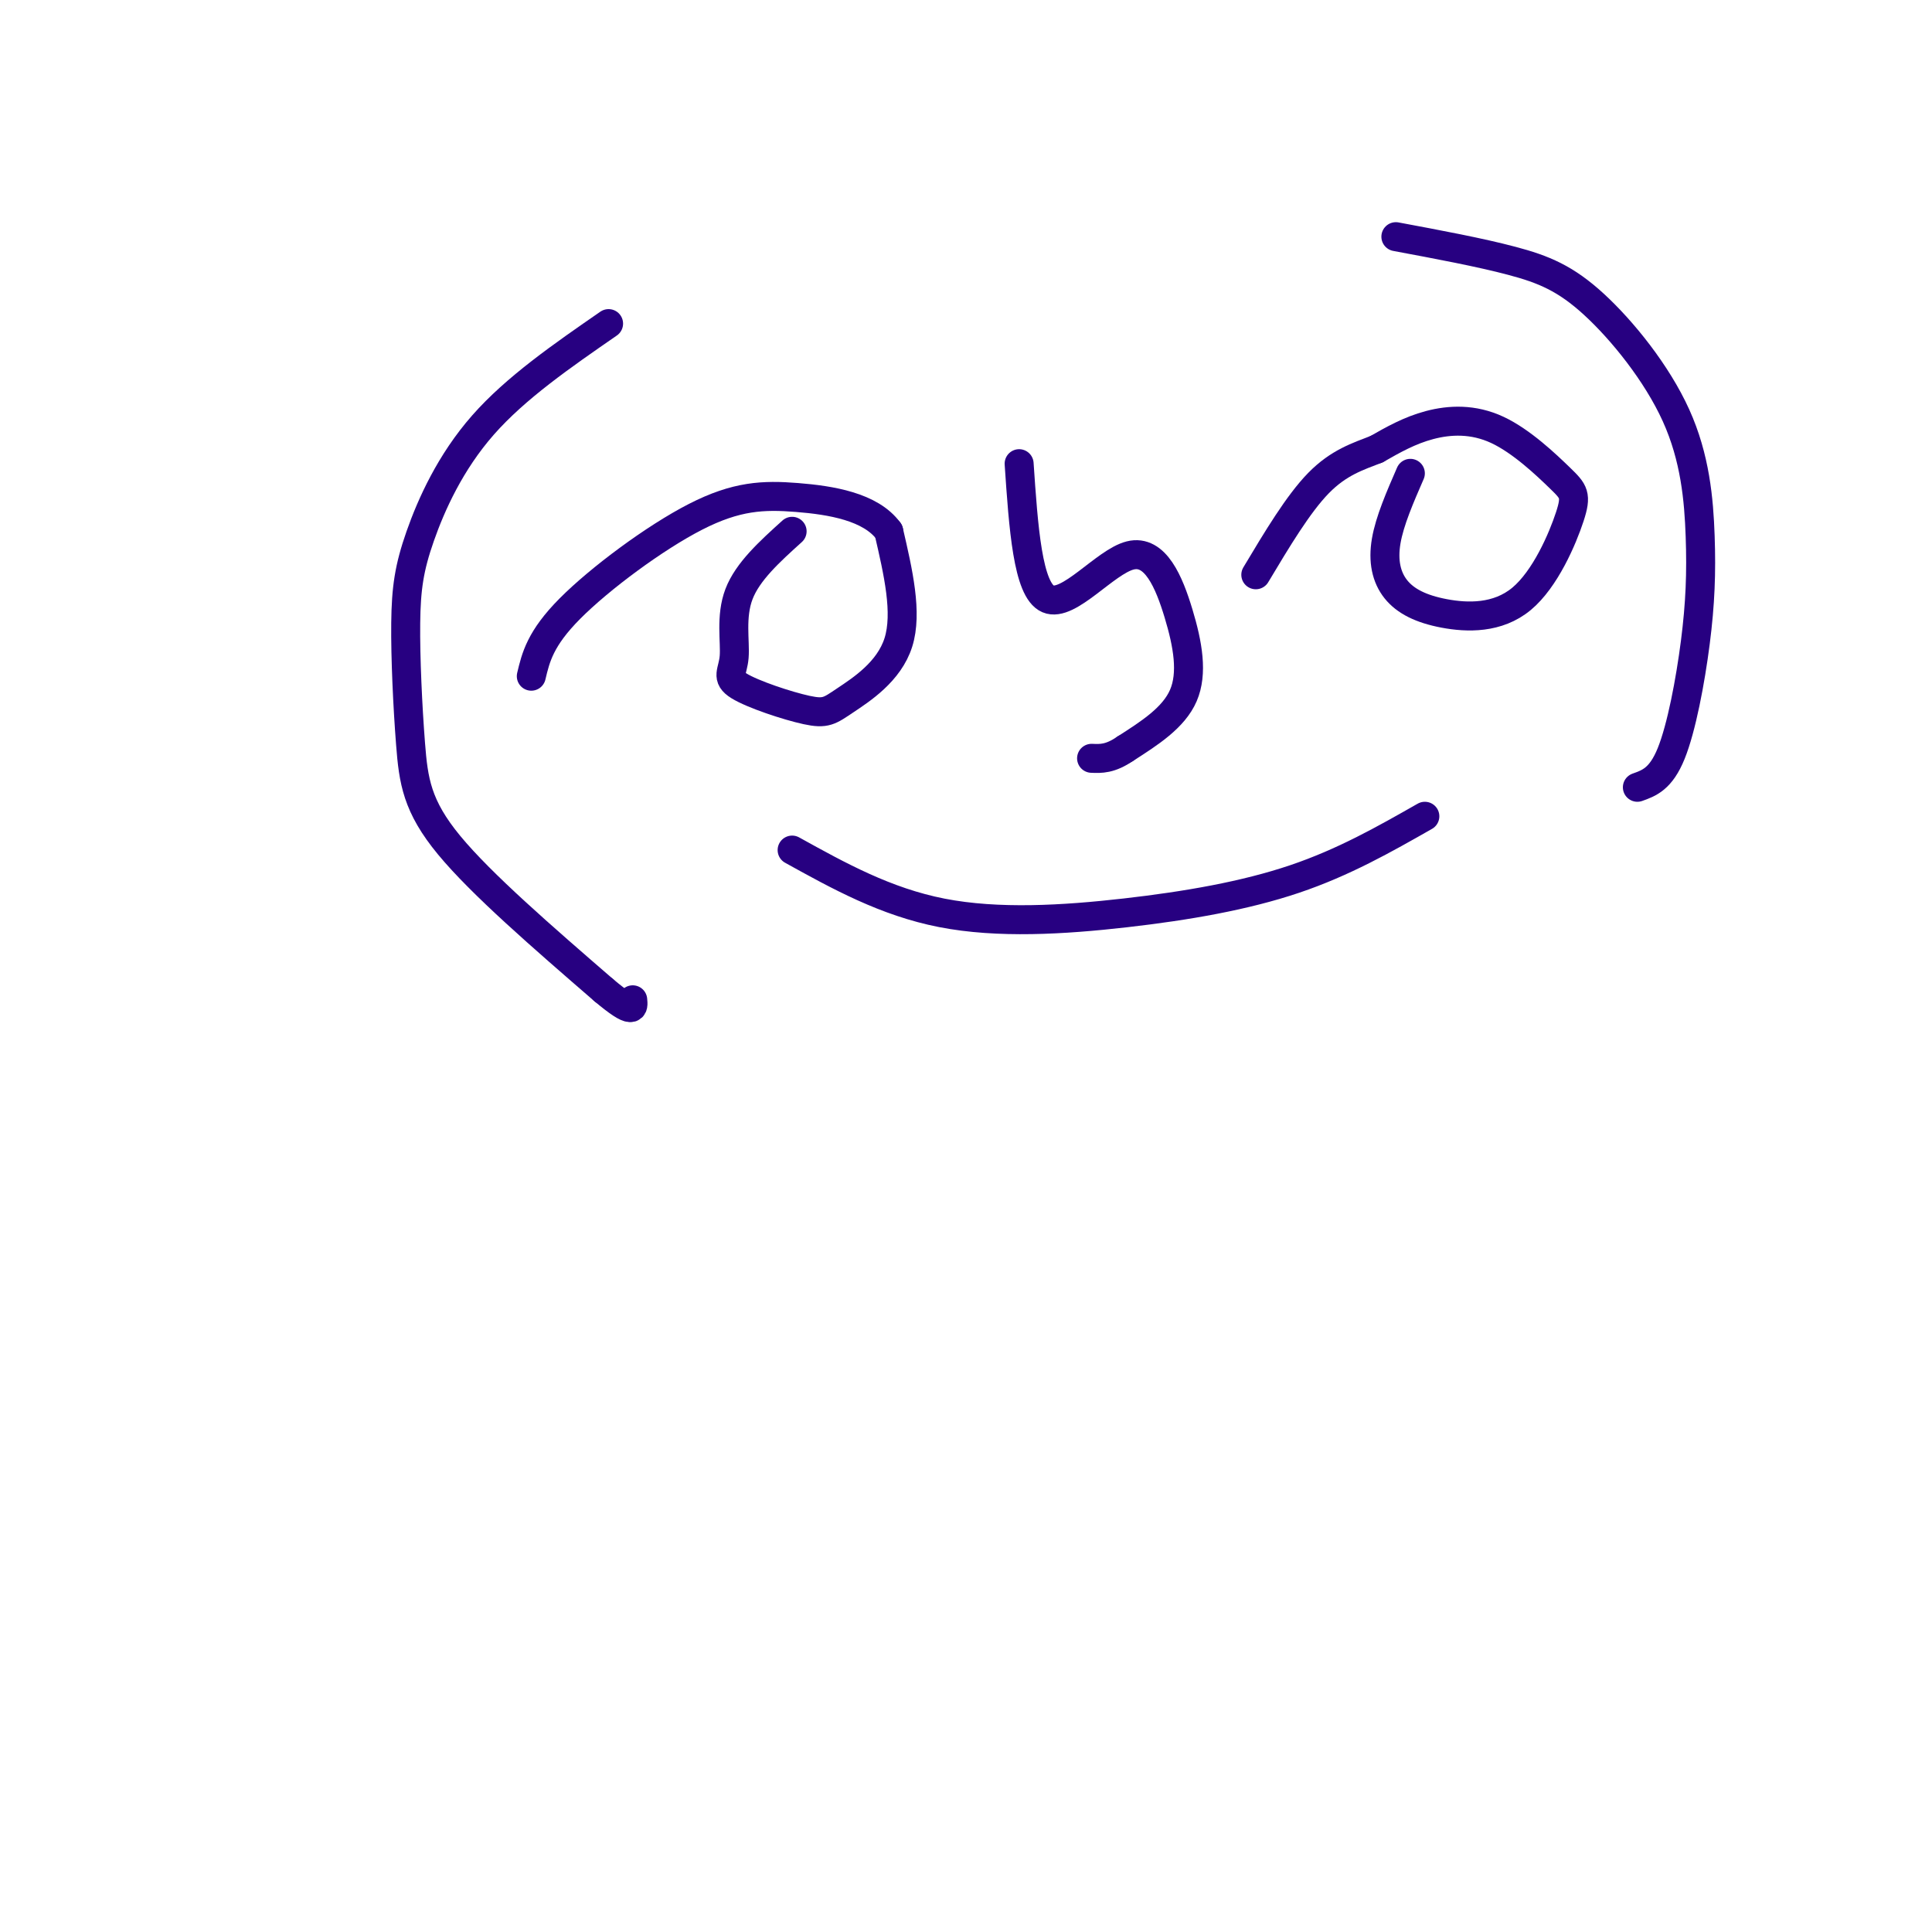 <svg viewBox='0 0 400 400' version='1.1' xmlns='http://www.w3.org/2000/svg' xmlns:xlink='http://www.w3.org/1999/xlink'><g fill='none' stroke='#270081' stroke-width='6' stroke-linecap='round' stroke-linejoin='round'><path d='M164,110c-4.608,4.164 -9.217,8.327 -11,13c-1.783,4.673 -0.741,9.855 -1,13c-0.259,3.145 -1.821,4.251 1,6c2.821,1.749 10.024,4.139 14,5c3.976,0.861 4.724,0.193 8,-2c3.276,-2.193 9.079,-5.912 11,-12c1.921,-6.088 -0.039,-14.544 -2,-23'/><path d='M184,110c-3.729,-5.128 -12.051,-6.447 -19,-7c-6.949,-0.553 -12.525,-0.341 -21,4c-8.475,4.341 -19.850,12.812 -26,19c-6.150,6.188 -7.075,10.094 -8,14'/><path d='M211,96c0.887,13.099 1.774,26.198 6,28c4.226,1.802 11.793,-7.692 17,-9c5.207,-1.308 8.056,5.571 10,12c1.944,6.429 2.984,12.408 1,17c-1.984,4.592 -6.992,7.796 -12,11'/><path d='M233,155c-3.167,2.167 -5.083,2.083 -7,2'/><path d='M292,98c-2.145,4.927 -4.290,9.854 -5,14c-0.710,4.146 0.015,7.512 2,10c1.985,2.488 5.230,4.099 10,5c4.770,0.901 11.063,1.093 16,-3c4.937,-4.093 8.516,-12.470 10,-17c1.484,-4.530 0.872,-5.214 -2,-8c-2.872,-2.786 -8.004,-7.673 -13,-10c-4.996,-2.327 -9.856,-2.093 -14,-1c-4.144,1.093 -7.572,3.047 -11,5'/><path d='M285,93c-3.800,1.489 -7.800,2.711 -12,7c-4.200,4.289 -8.600,11.644 -13,19'/><path d='M164,176c9.685,5.363 19.369,10.726 31,13c11.631,2.274 25.208,1.458 38,0c12.792,-1.458 24.798,-3.560 35,-7c10.202,-3.440 18.601,-8.220 27,-13'/><path d='M289,49c8.693,1.624 17.387,3.248 24,5c6.613,1.752 11.146,3.631 17,9c5.854,5.369 13.030,14.229 17,23c3.970,8.771 4.734,17.454 5,25c0.266,7.546 0.033,13.955 -1,22c-1.033,8.045 -2.867,17.727 -5,23c-2.133,5.273 -4.567,6.136 -7,7'/><path d='M126,67c-9.612,6.646 -19.225,13.292 -26,21c-6.775,7.708 -10.713,16.477 -13,23c-2.287,6.523 -2.922,10.800 -3,18c-0.078,7.200 0.402,17.323 1,25c0.598,7.677 1.314,12.908 8,21c6.686,8.092 19.343,19.046 32,30'/><path d='M125,205c6.333,5.333 6.167,3.667 6,2'/></g>
</svg>